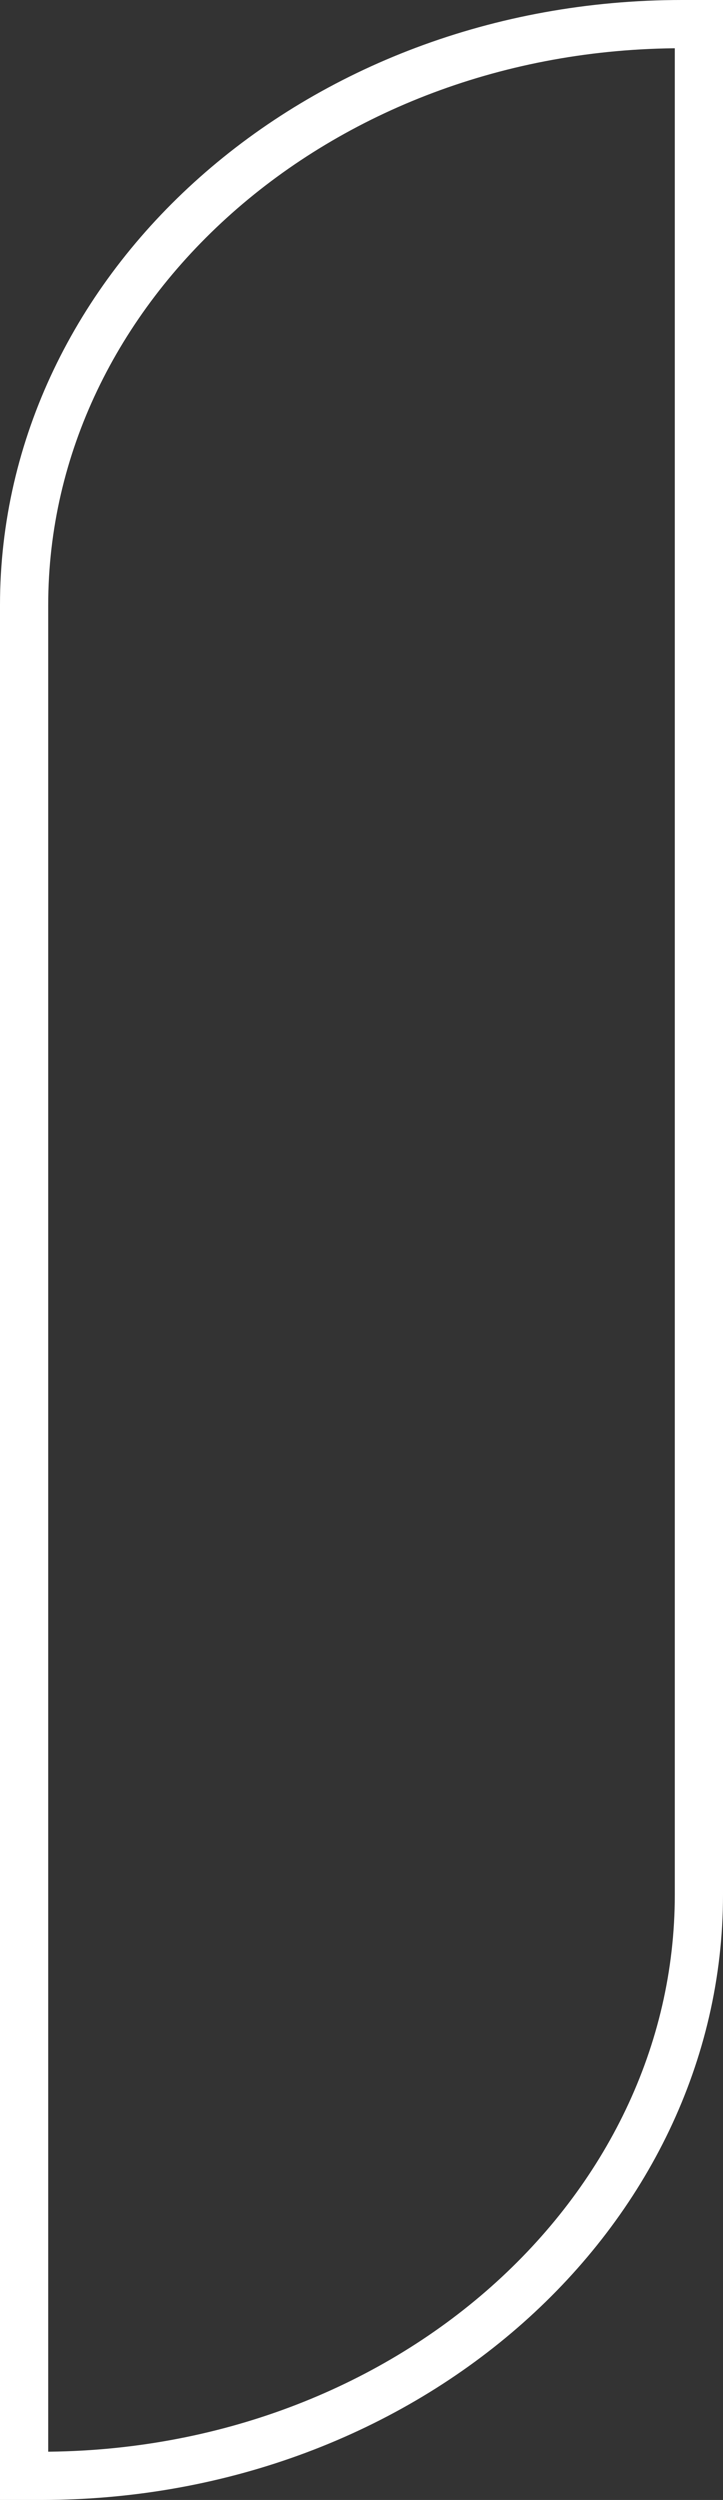 <svg width="90" height="311" viewBox="0 0 90 311" fill="none" xmlns="http://www.w3.org/2000/svg">
<rect x="0" y="0" width="90" height="311" fill="#333333" stroke="none"/>
<path d="M3 75.287C3 35.693 39.321 3 84.906 3H87V235.713C87 275.307 50.679 308 5.094 308H3V75.287Z" stroke="white" stroke-width="6"/>
</svg>
